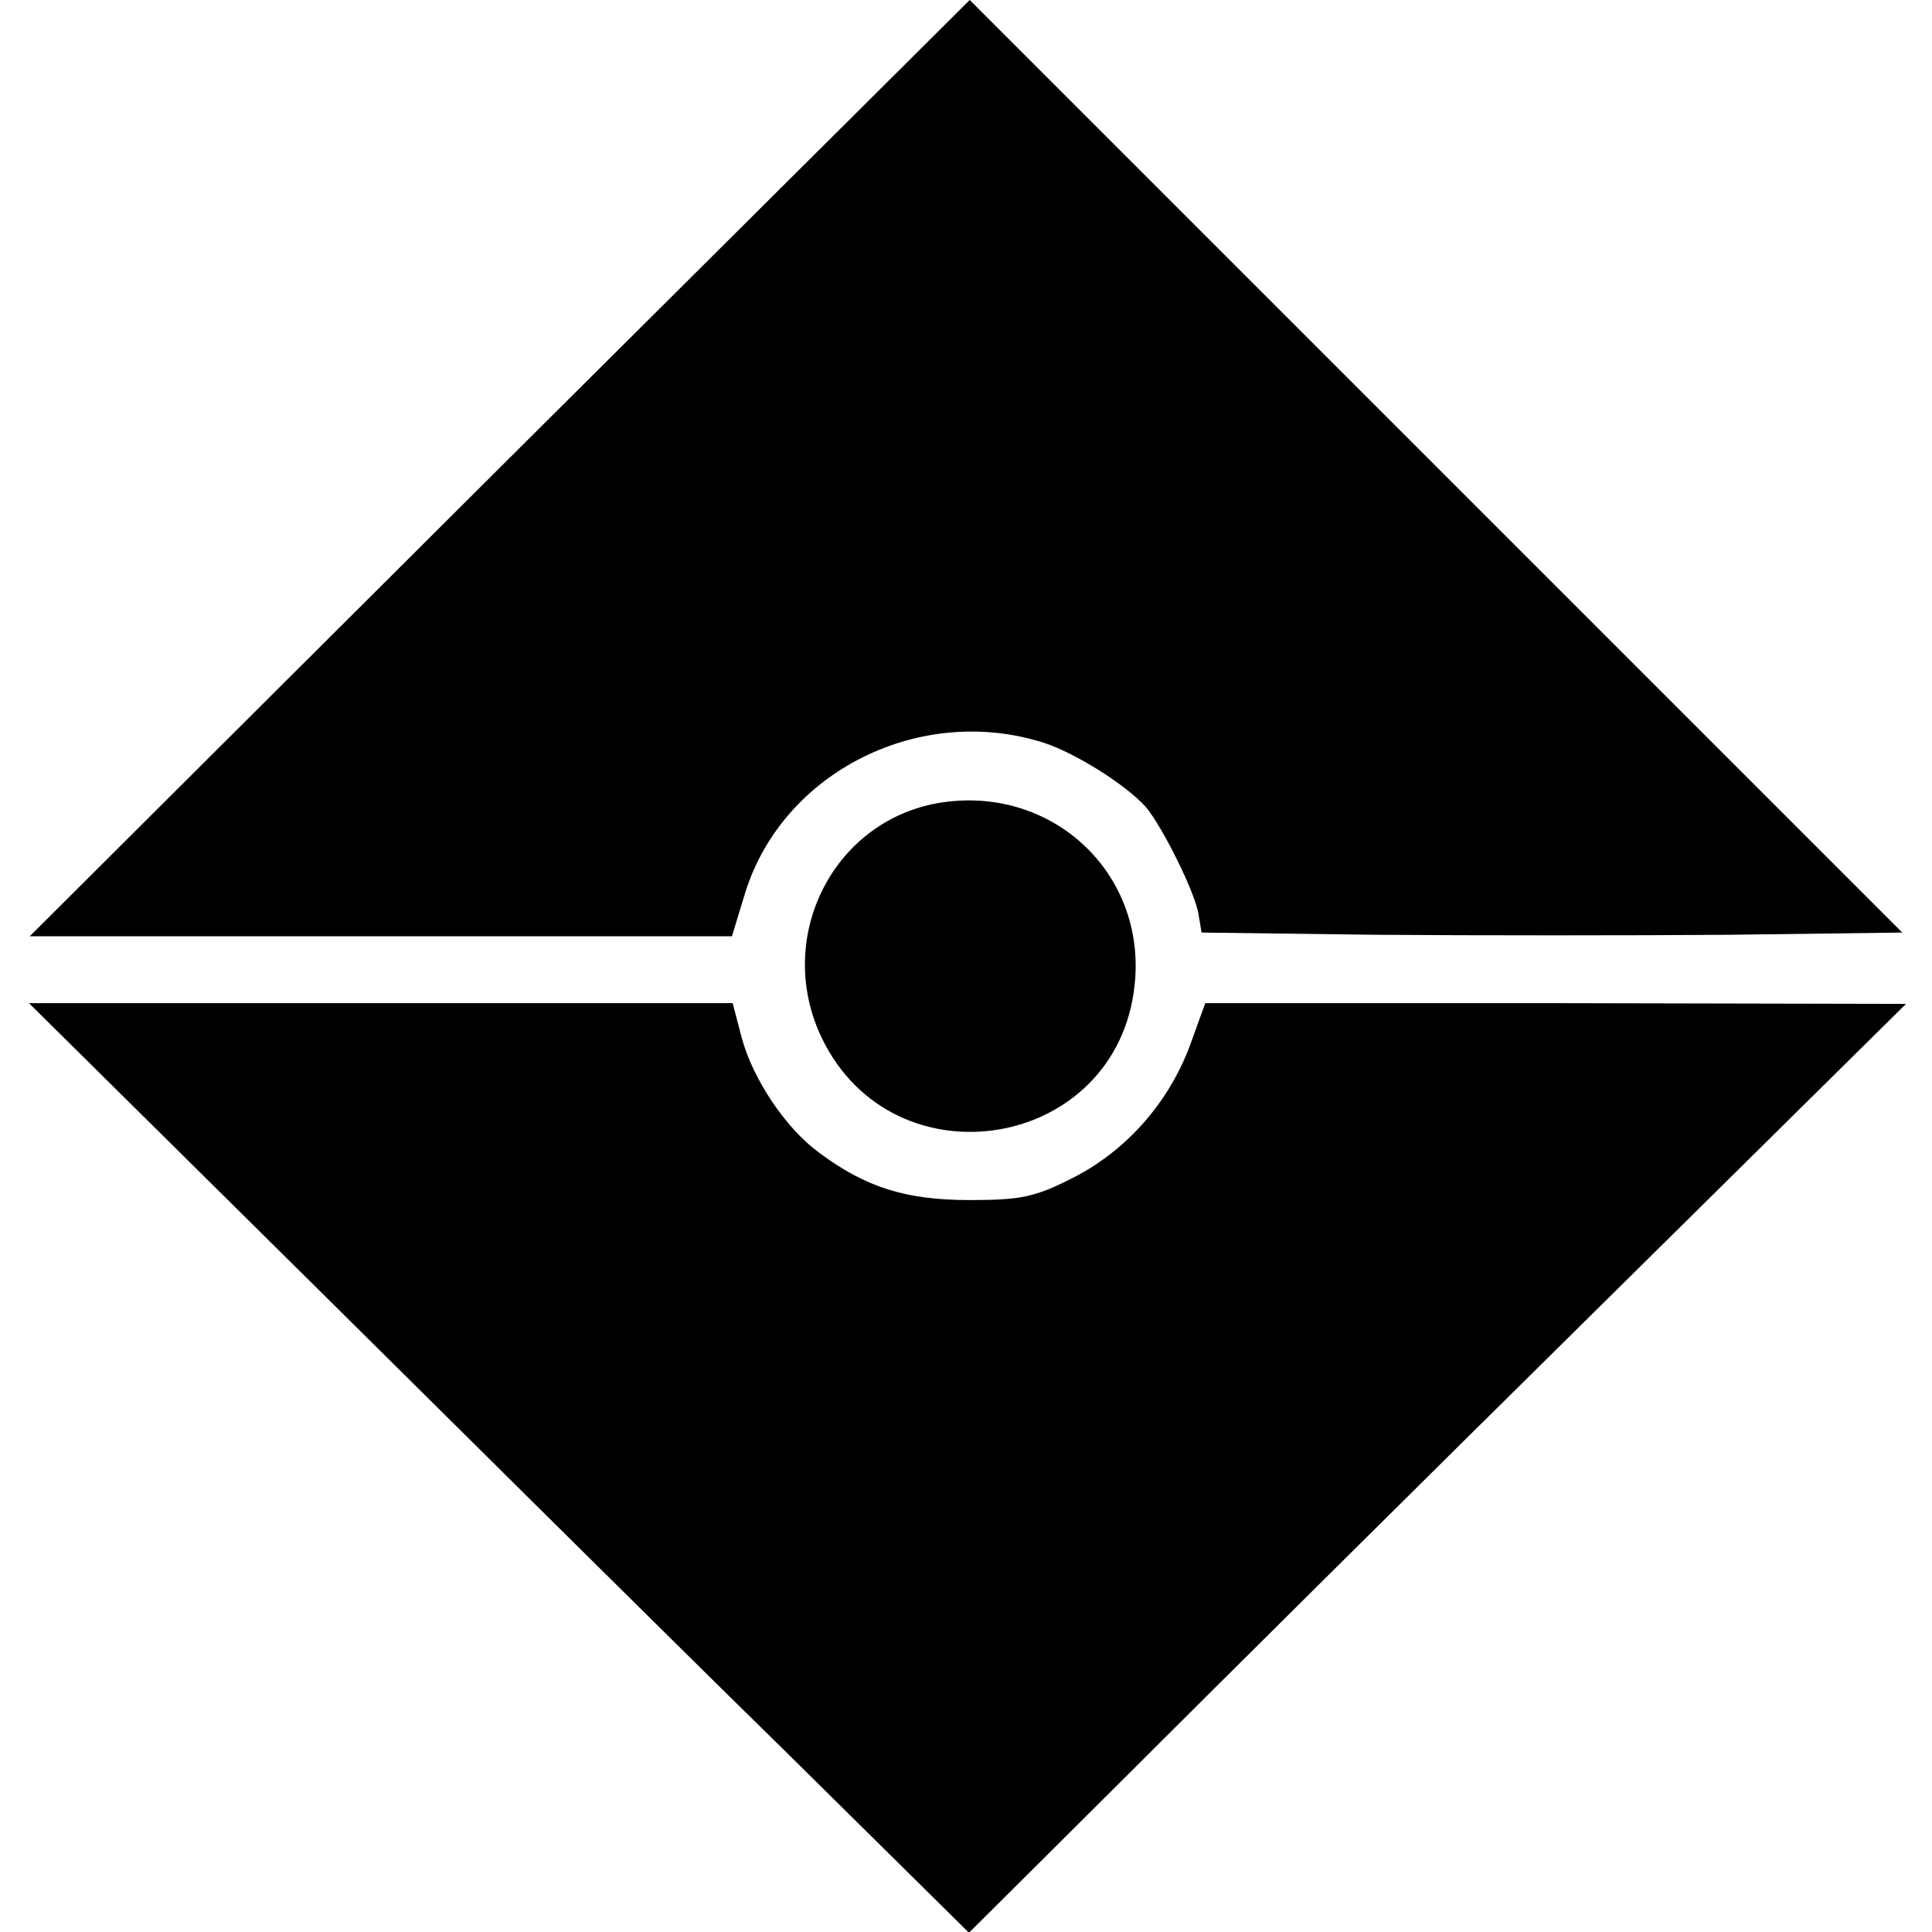 <?xml version="1.0" standalone="no"?>
<!DOCTYPE svg PUBLIC "-//W3C//DTD SVG 20010904//EN"
 "http://www.w3.org/TR/2001/REC-SVG-20010904/DTD/svg10.dtd">
<svg version="1.0" xmlns="http://www.w3.org/2000/svg"
 width="260pt" height="260pt" viewBox="0 0 260 260"
 preserveAspectRatio="xMidYMid meet">
<g transform="translate(0,260) scale(0.1,-0.1)"
fill="#000000" stroke="none">
<path d="M672 1970 l-632 -630 472 0 473 0 18 59 c51 163 236 255 403 201 42
-14 109 -56 136 -86 22 -26 67 -116 71 -145 l4 -24 236 -3 c131 -1 343 -1 472
0 l235 3 -628 628 -627 627 -633 -630z"/>
<path d="M1261 1519 c-142 -26 -219 -183 -155 -316 97 -201 398 -151 421 72
16 152 -114 271 -266 244z"/>
<path d="M420 873 c210 -208 494 -490 633 -626 l251 -248 206 205 c113 113
396 394 630 625 l425 420 -471 1 -472 0 -21 -58 c-29 -77 -86 -141 -157 -177
-51 -26 -70 -30 -139 -30 -86 0 -140 17 -203 64 -45 33 -89 99 -104 155 l-12
46 -473 0 -474 0 381 -377z"/>
</g>
</svg>
